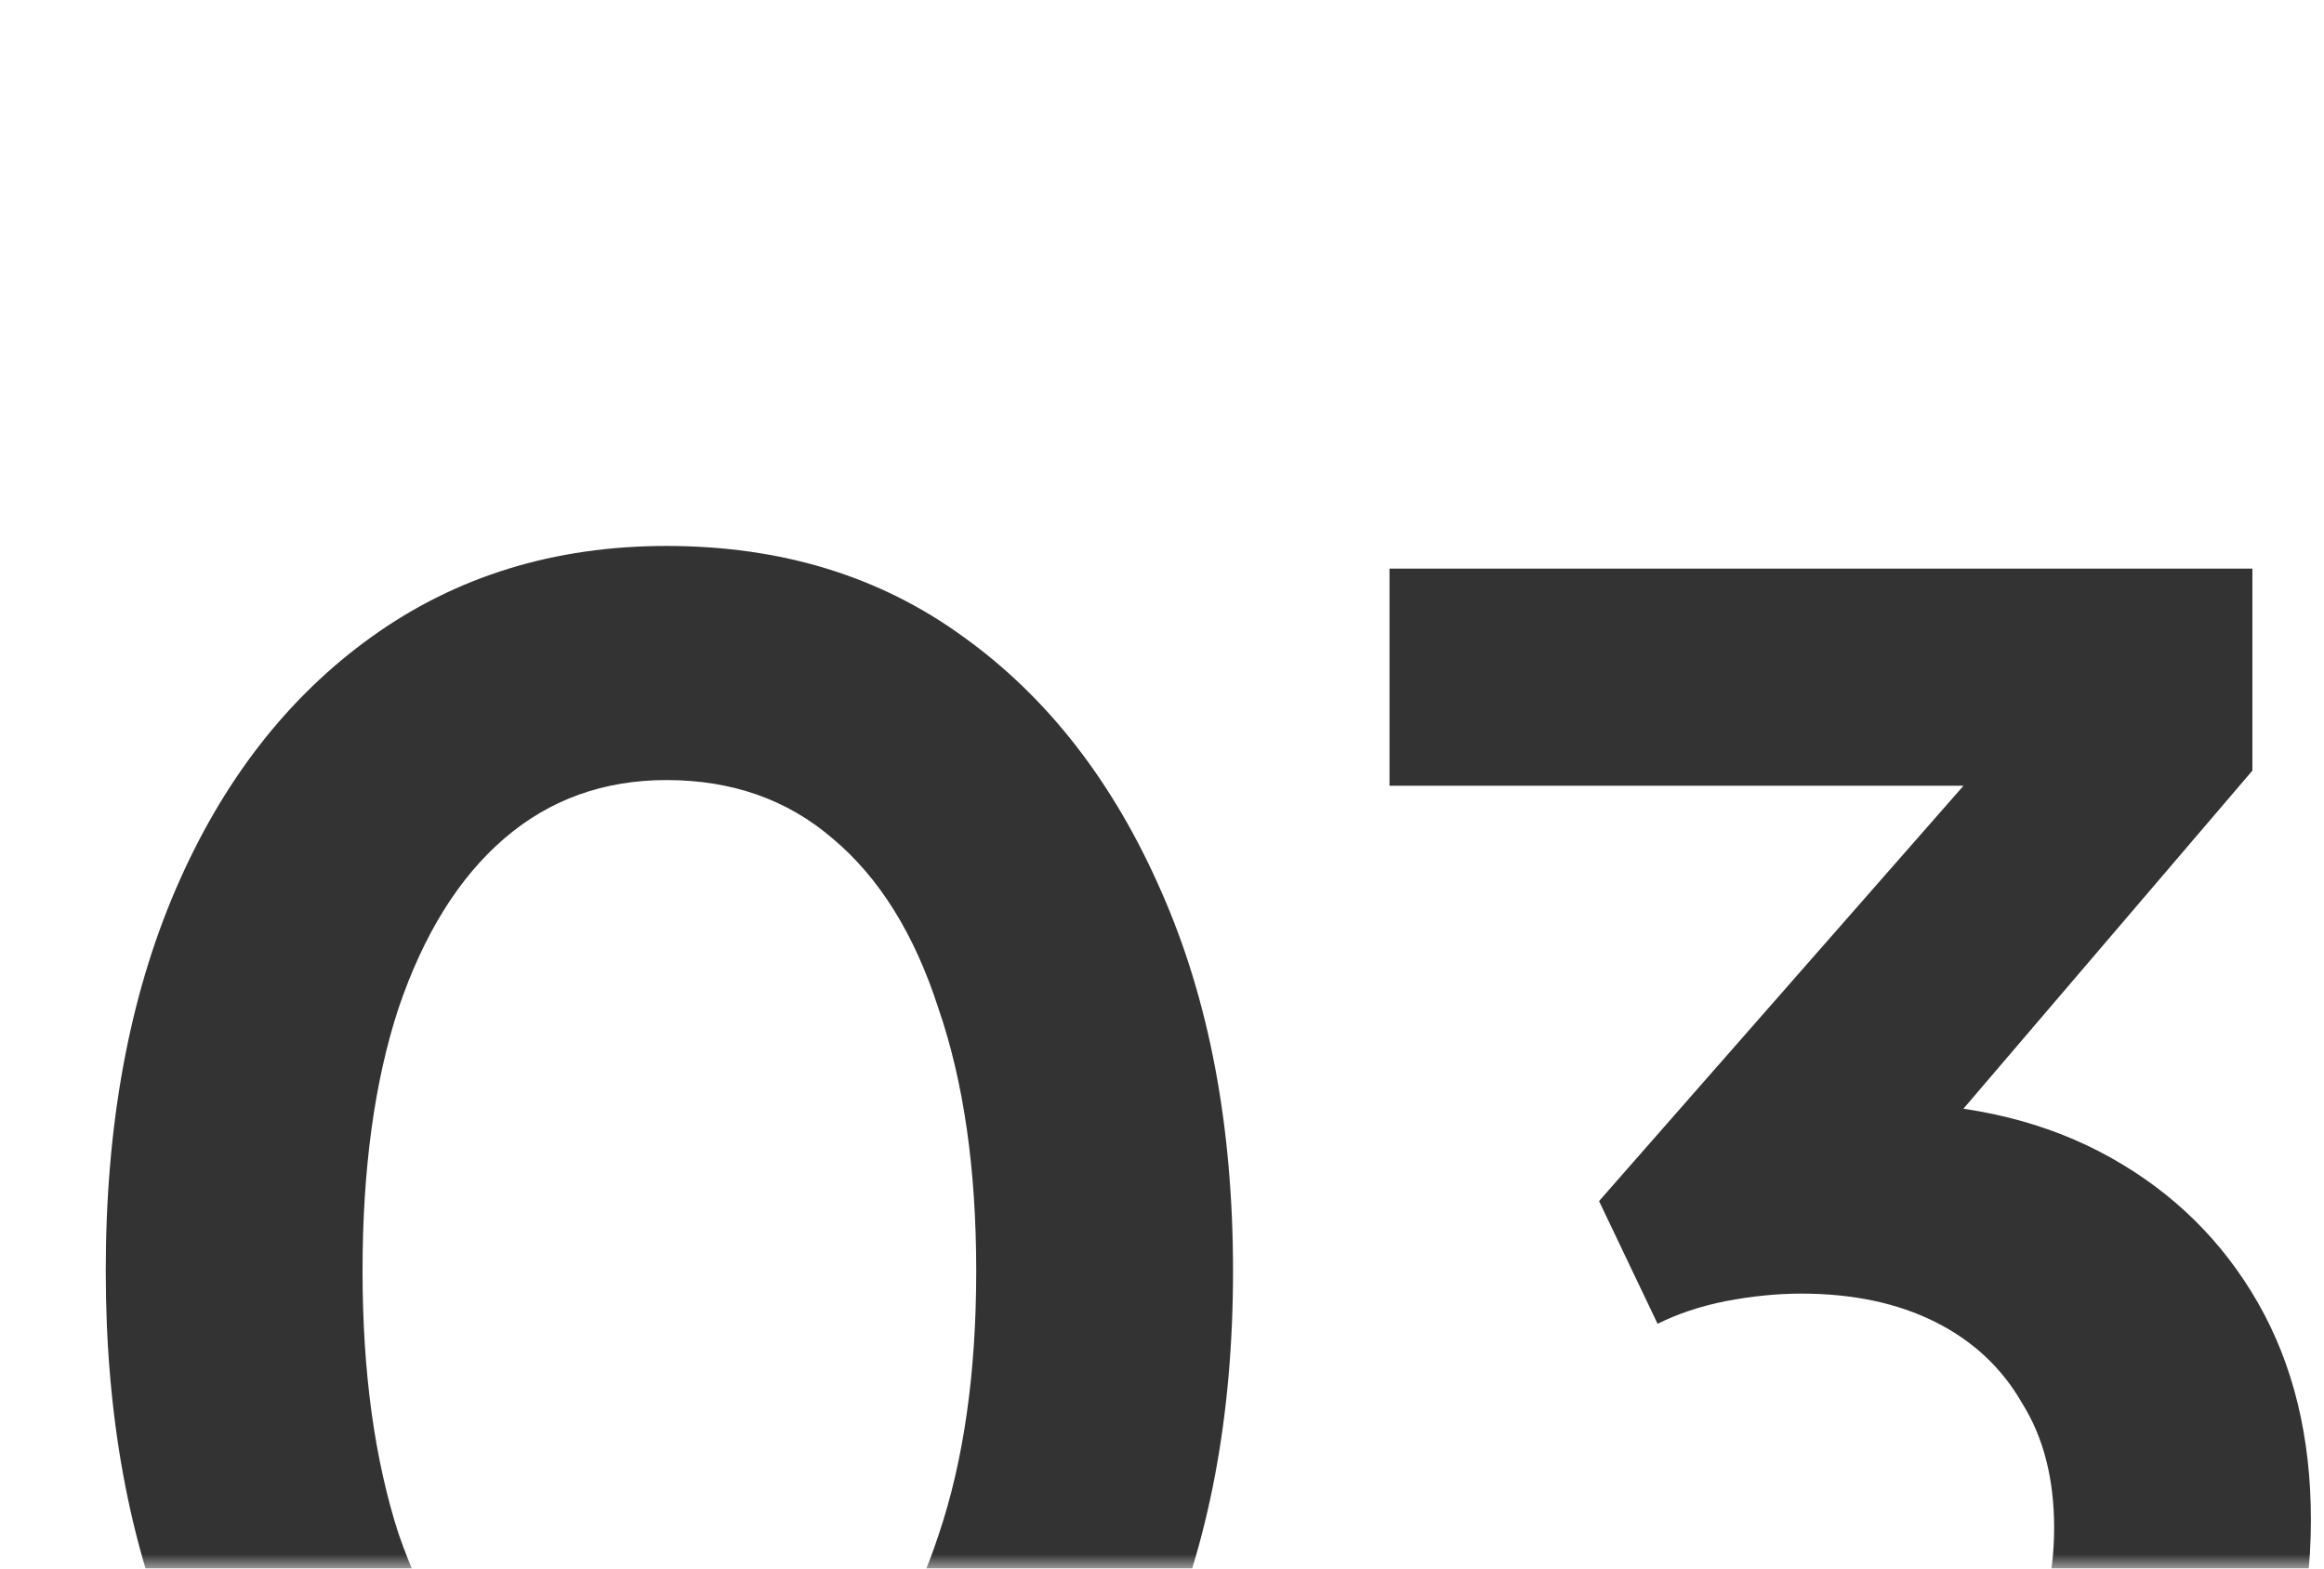 <svg xmlns="http://www.w3.org/2000/svg" width="80" height="54" viewBox="0 0 80 54" fill="none">
<mask id="mask0_211_1090" style="mask-type:alpha" maskUnits="userSpaceOnUse" x="0" y="0" width="80" height="54">
<rect width="80" height="54" fill="#333333"/>
</mask>
<g mask="url(#mask0_211_1090)">
<path d="M23.01 68.78C19.153 68.78 15.773 67.74 12.87 65.66C9.967 63.58 7.692 60.655 6.045 56.885C4.442 53.115 3.64 48.738 3.64 43.755C3.64 38.728 4.442 34.352 6.045 30.625C7.648 26.898 9.902 23.995 12.805 21.915C15.708 19.835 19.088 18.795 22.945 18.795C26.888 18.795 30.29 19.835 33.15 21.915C36.053 23.995 38.328 26.92 39.975 30.69C41.622 34.417 42.445 38.772 42.445 43.755C42.445 48.738 41.622 53.115 39.975 56.885C38.372 60.612 36.118 63.537 33.215 65.66C30.312 67.74 26.91 68.78 23.01 68.78ZM23.075 60.72C25.285 60.72 27.17 60.048 28.73 58.705C30.29 57.318 31.482 55.368 32.305 52.855C33.172 50.298 33.605 47.265 33.605 43.755C33.605 40.245 33.172 37.233 32.305 34.72C31.482 32.163 30.268 30.213 28.665 28.87C27.105 27.527 25.198 26.855 22.945 26.855C20.778 26.855 18.915 27.527 17.355 28.87C15.795 30.213 14.582 32.163 13.715 34.72C12.892 37.233 12.48 40.245 12.48 43.755C12.48 47.222 12.892 50.233 13.715 52.79C14.582 55.303 15.795 57.253 17.355 58.64C18.958 60.027 20.865 60.72 23.075 60.72ZM62.066 68.78C59.422 68.78 56.909 68.303 54.526 67.35C52.185 66.353 50.17 64.967 48.48 63.19C46.834 61.37 45.707 59.225 45.1 56.755L52.836 54.025C53.615 56.235 54.807 57.925 56.41 59.095C58.014 60.222 59.899 60.785 62.066 60.785C63.799 60.785 65.294 60.46 66.55 59.81C67.85 59.16 68.869 58.228 69.606 57.015C70.342 55.758 70.71 54.285 70.71 52.595C70.71 50.905 70.342 49.475 69.606 48.305C68.912 47.092 67.915 46.16 66.615 45.51C65.316 44.86 63.777 44.535 62.001 44.535C61.177 44.535 60.31 44.622 59.401 44.795C58.534 44.968 57.754 45.228 57.06 45.575L55.045 41.35L67.591 27.05H47.831V19.575H77.535V26.53L64.925 41.285L65.055 37.97C67.959 38.013 70.494 38.642 72.66 39.855C74.827 41.068 76.517 42.737 77.731 44.86C78.944 46.983 79.55 49.475 79.55 52.335C79.55 55.455 78.792 58.272 77.275 60.785C75.759 63.255 73.679 65.205 71.035 66.635C68.392 68.065 65.402 68.78 62.066 68.78Z" fill="#333333"/>
</g>
</svg>